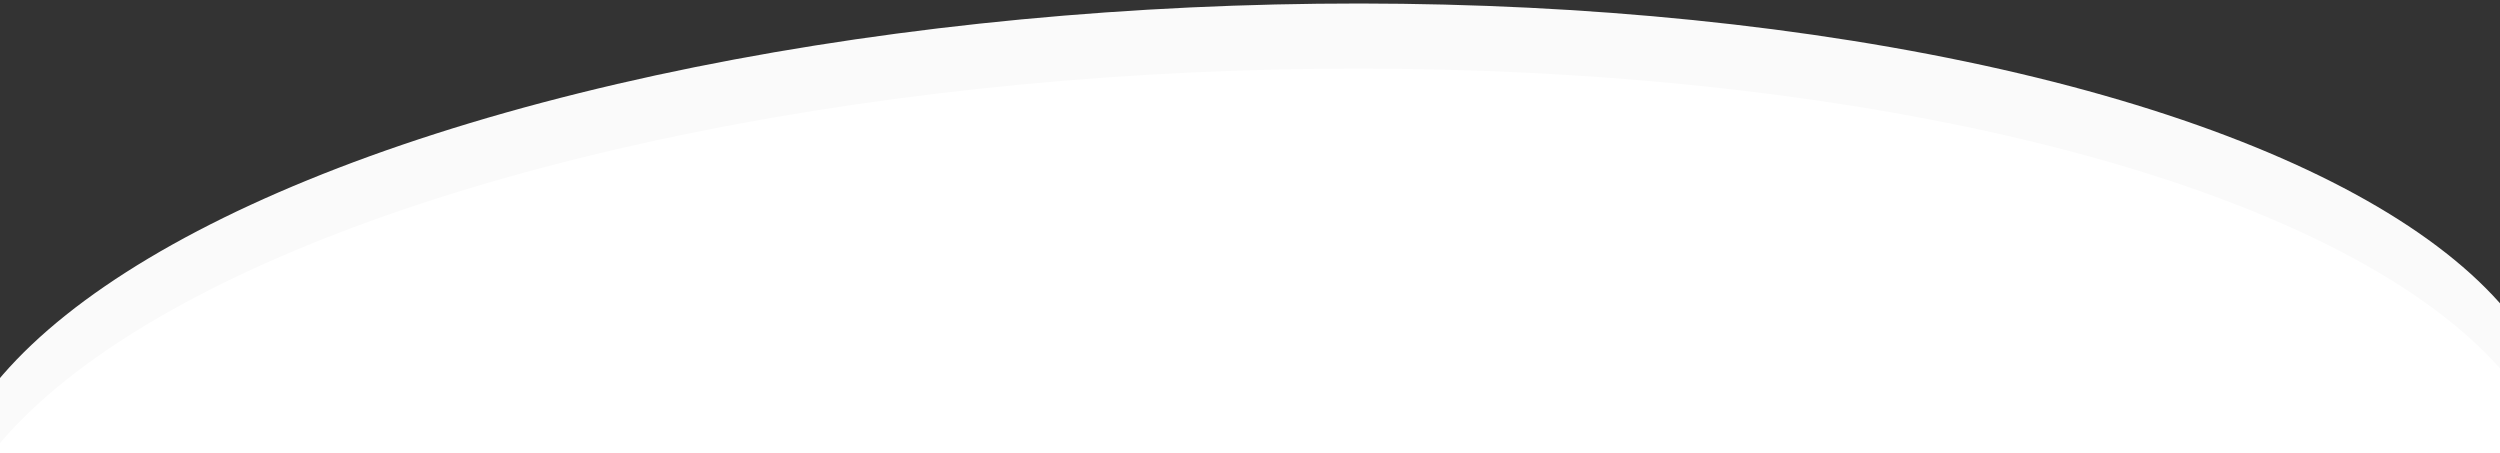 <svg xmlns="http://www.w3.org/2000/svg" xmlns:xlink="http://www.w3.org/1999/xlink" width="1920" height="348" viewBox="0 0 1920 348">
  <rect x="0" y="0" width="1920" height="348" fill="#333333" stroke="none"/>
  <defs>
    <clipPath id="clip-pattern">
      <rect width="1920" height="348"/>
    </clipPath>
  </defs>
  <g id="pattern" clip-path="url(#clip-pattern)">
    <g id="Group_928" data-name="Group 928" transform="translate(-60.799 -30.708)">
      <ellipse id="Ellipse_729" data-name="Ellipse 729" cx="1008.5" cy="370" rx="1008.5" ry="370" transform="matrix(0.999, -0.035, 0.035, 0.999, 0, 70.392)" fill="#fafafa"/>
      <ellipse id="Ellipse_728" data-name="Ellipse 728" cx="1008.5" cy="370" rx="1008.5" ry="370" transform="matrix(0.999, -0.035, 0.035, 0.999, 0, 120.392)" fill="#fff"/>
    </g>
    <rect id="Rectangle_1958" data-name="Rectangle 1958" width="1920" height="348" fill="none"/>
  </g>
</svg>
